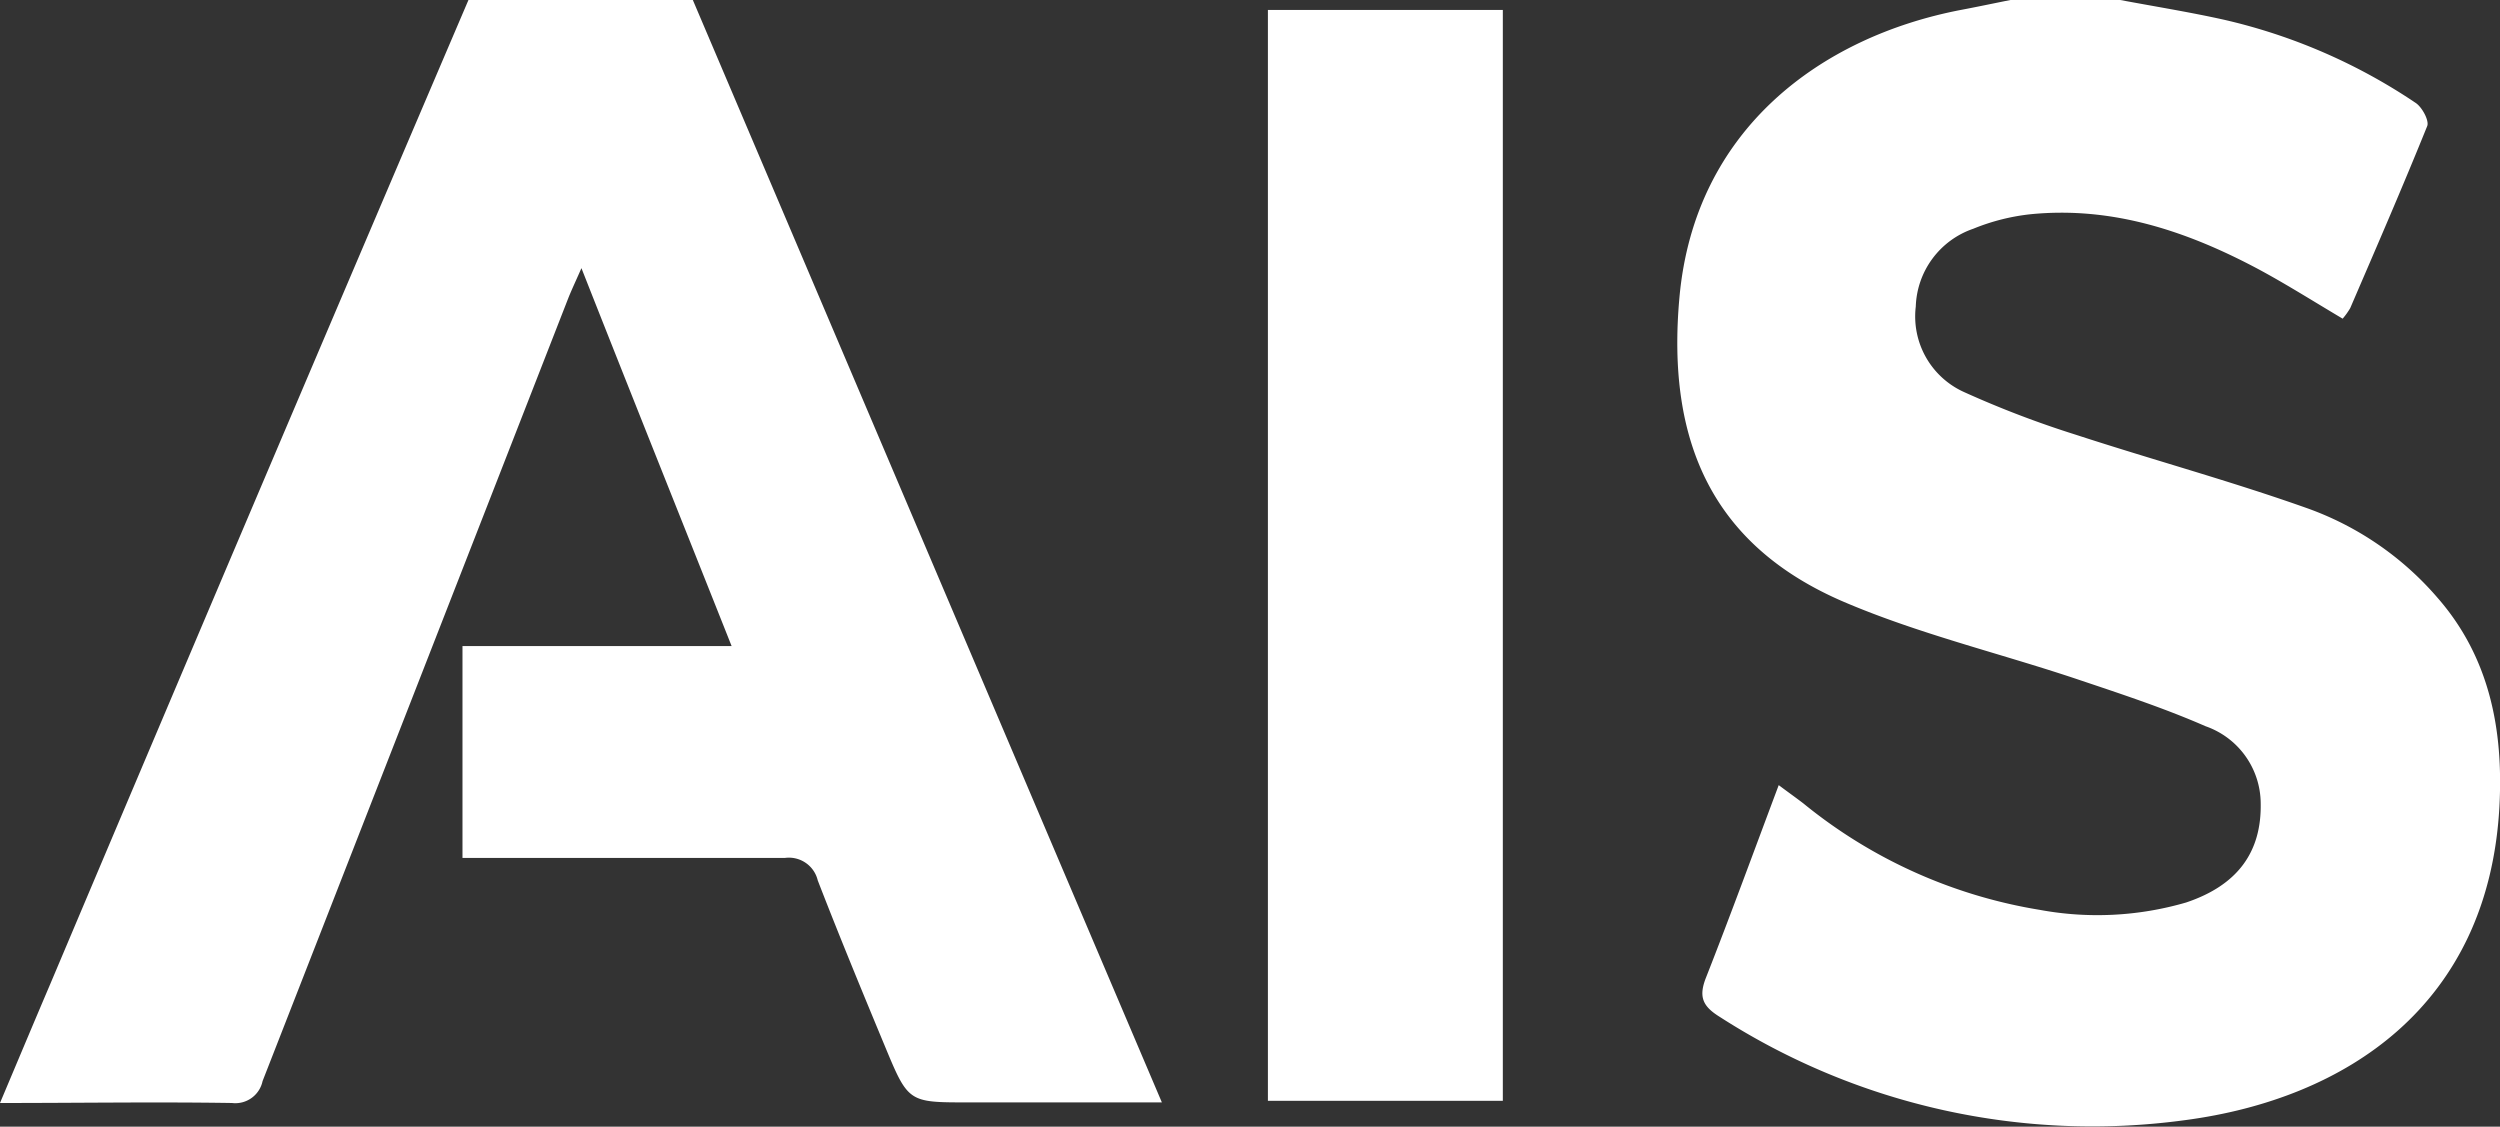 <?xml version="1.0" encoding="UTF-8"?> <svg xmlns="http://www.w3.org/2000/svg" viewBox="0 0 125.68 56.64"><rect x="0" y="0" width="125.68" height="56.64" fill="#333333" stroke="none"/><defs><style>.cls-1{fill:#fff;}</style></defs><g id="Layer_2" data-name="Layer 2"><g id="Layer_1-2" data-name="Layer 1"><path class="cls-1" d="M34.83,0C42.67,18.42,50.5,36.84,58.41,55.42H48.66c-3,0-3,0-4.18-2.84s-2.29-5.53-3.37-8.32a1.49,1.49,0,0,0-1.65-1.13c-5,0-9.91,0-14.87,0H23.25V32.48H36.78c-2.53-6.37-5-12.53-7.55-19-.29.66-.48,1.06-.65,1.48Q20.89,34.67,13.2,54.35a1.4,1.4,0,0,1-1.54,1.1c-3.83-.06-7.66,0-11.66,0,.89-2.11,1.72-4.09,2.56-6.06Q13,24.68,23.55,0Z"></path><path class="cls-1" d="M106.59,0c1.75.33,3.51.61,5.25,1a28.72,28.72,0,0,1,9.61,4.18c.32.22.68.89.57,1.16-1.24,3.07-2.56,6.11-3.87,9.15a3.58,3.58,0,0,1-.38.53c-1.42-.84-2.79-1.71-4.22-2.48-3.58-1.91-7.34-3.18-11.47-2.77a10.6,10.6,0,0,0-2.88.73,4.28,4.28,0,0,0-2.89,3.91,4.17,4.17,0,0,0,2.45,4.31,50.08,50.08,0,0,0,5.58,2.13c3.86,1.26,7.79,2.33,11.62,3.69a15.54,15.54,0,0,1,6.57,4.5c2.63,3,3.33,6.66,3.12,10.52-.55,10-7.72,14.68-15.79,15.75a34.6,34.6,0,0,1-23.39-5.18c-.86-.53-1.1-1-.7-2C87,46,88.17,42.8,89.42,39.47c.45.34.85.62,1.24.92a25.21,25.21,0,0,0,11.88,5.35,15.94,15.94,0,0,0,7.36-.37c2.6-.87,3.8-2.55,3.75-5a4.13,4.13,0,0,0-2.77-3.86c-2.15-.94-4.39-1.67-6.62-2.42-3.85-1.28-7.84-2.24-11.56-3.83-6.63-2.84-8.93-8.08-8.27-15.32C85.2,6.45,91.6,1.86,98.52.51c.85-.16,1.7-.34,2.55-.51Z"></path><path class="cls-1" d="M63.74.5H75.55V55.34H63.74Z"></path></g></g></svg> 